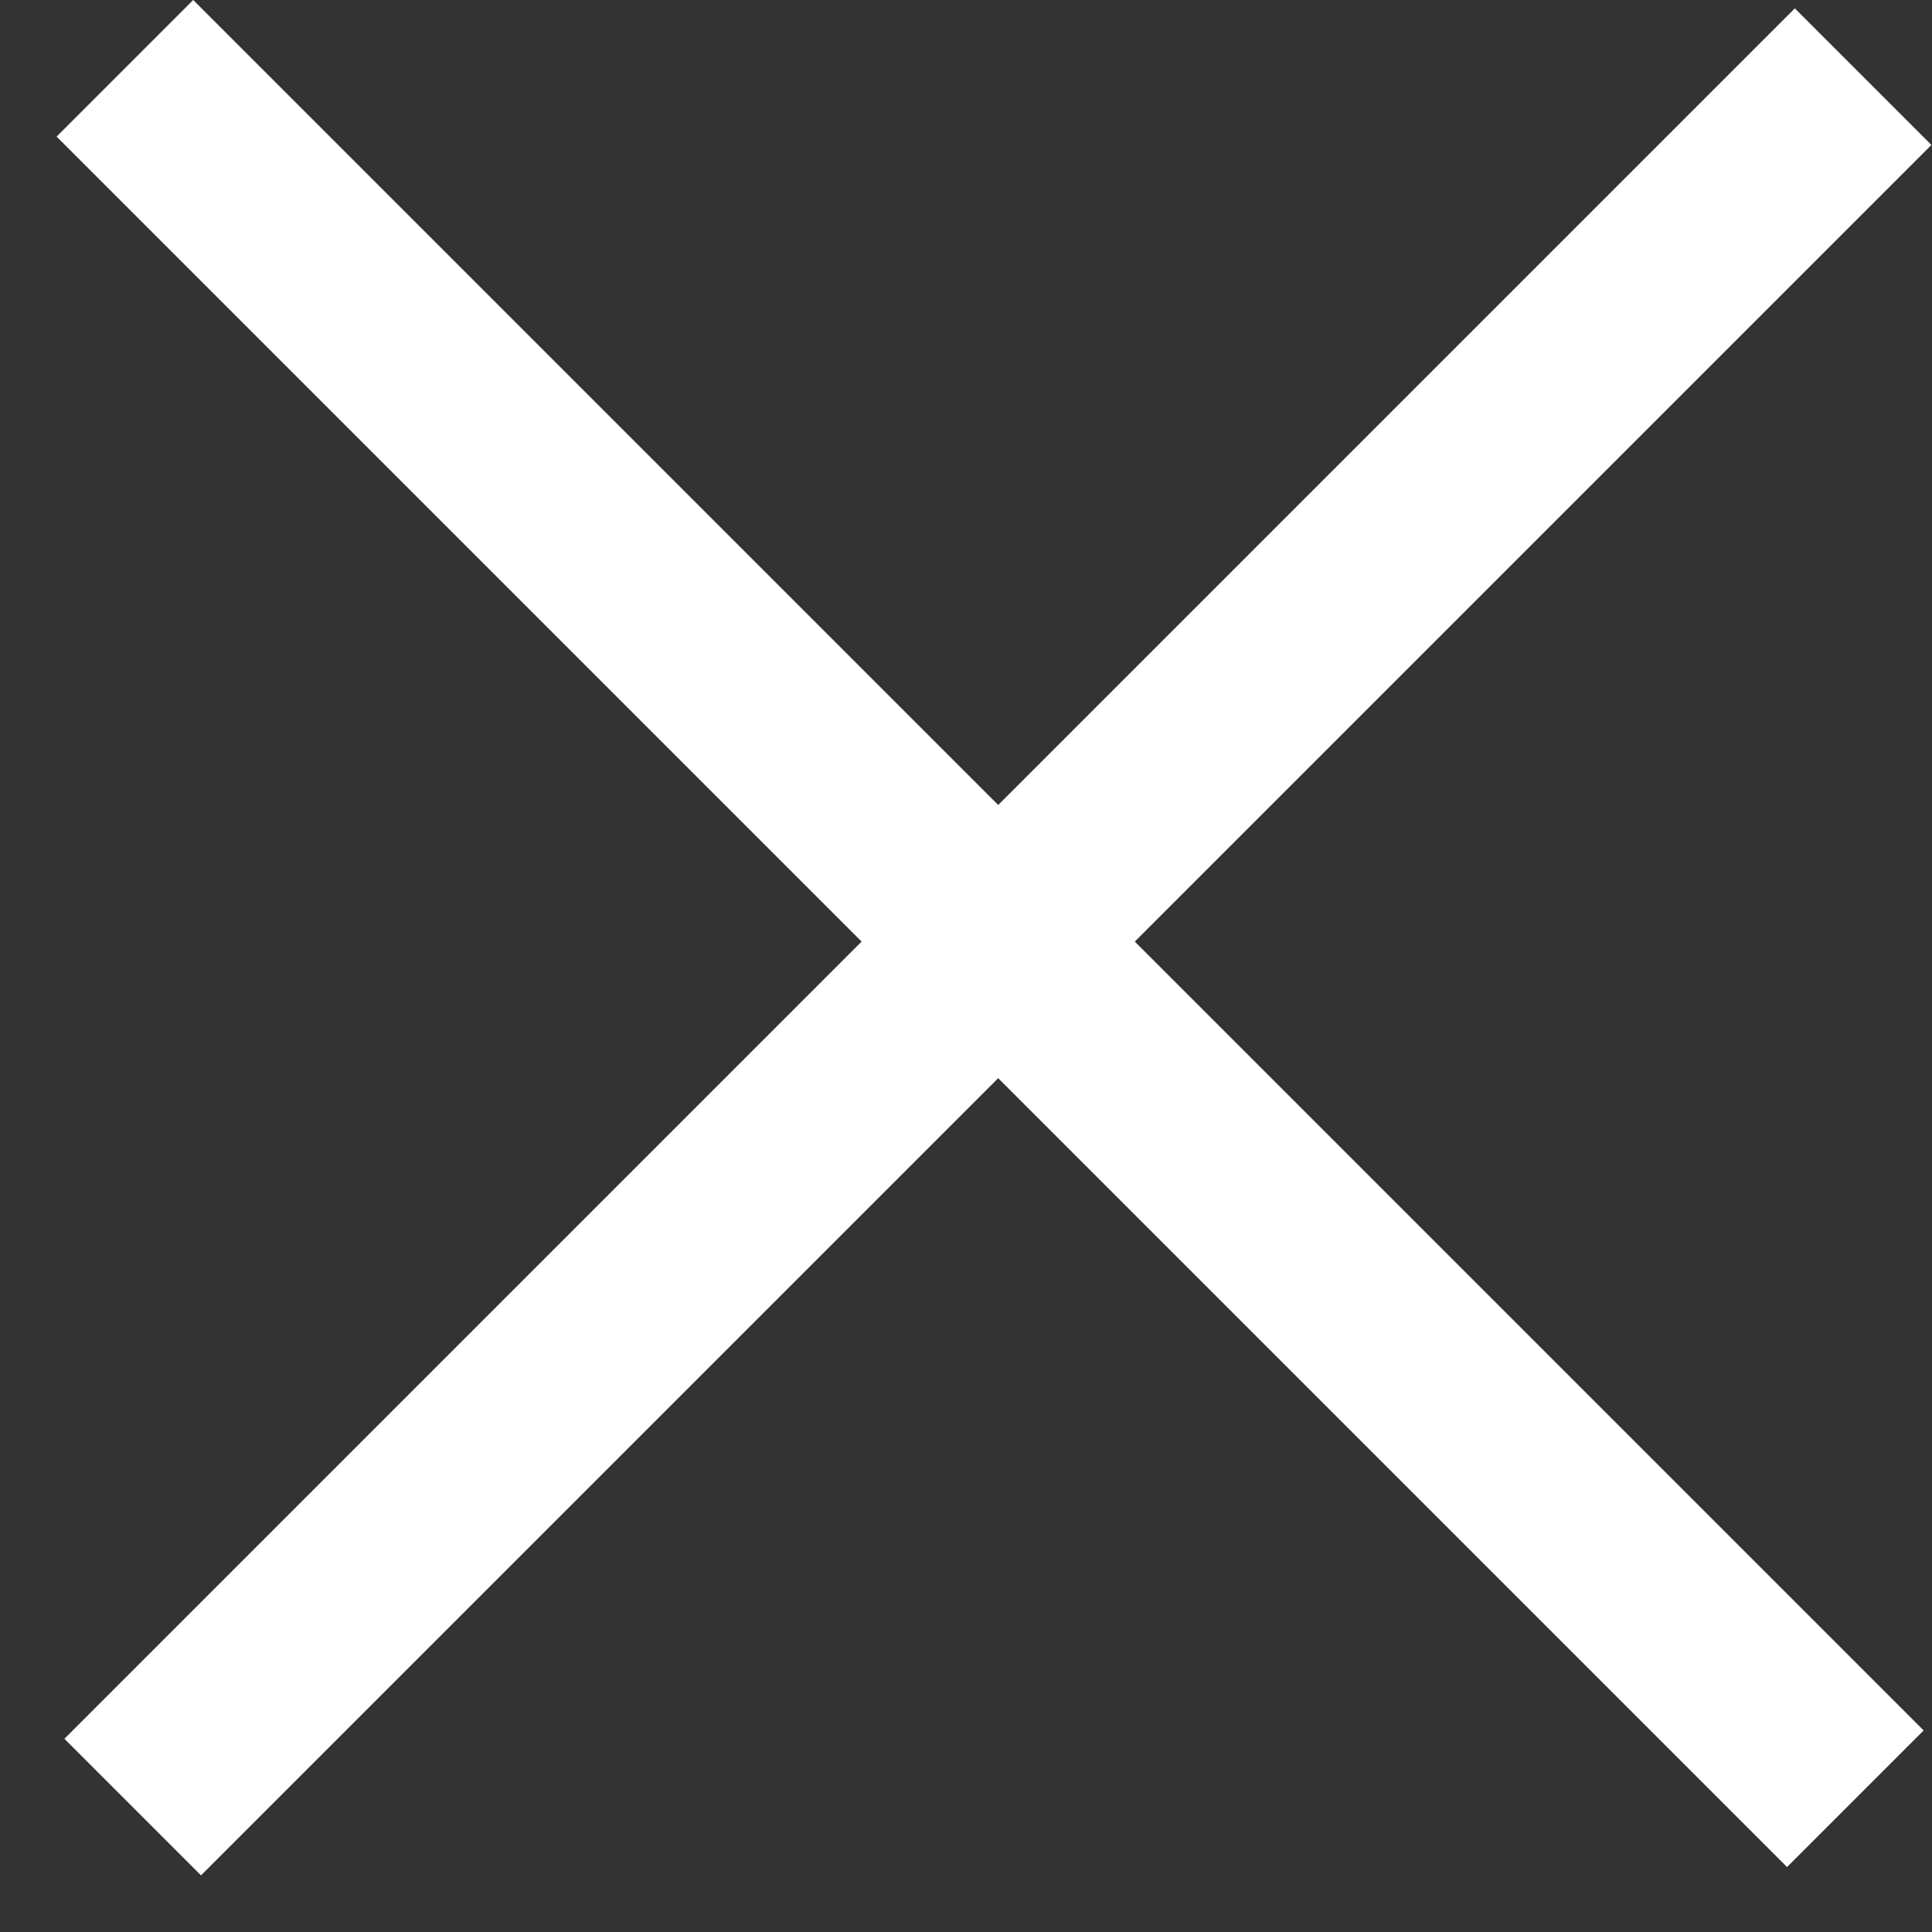 <svg width="30" height="30" viewBox="0 0 30 30" fill="none" xmlns="http://www.w3.org/2000/svg">
<rect x="0" y="0" width="30" height="30" fill="#333333" stroke="none"/>
<path fill-rule="evenodd" clip-rule="evenodd" d="M29.991 2.251L3.121 29.121L1 27L27.87 0.13L29.991 2.251Z" fill="white"/>
<path fill-rule="evenodd" clip-rule="evenodd" d="M27.749 28.991L0.879 2.121L3 0L29.87 26.87L27.749 28.991Z" fill="white"/>
</svg>
